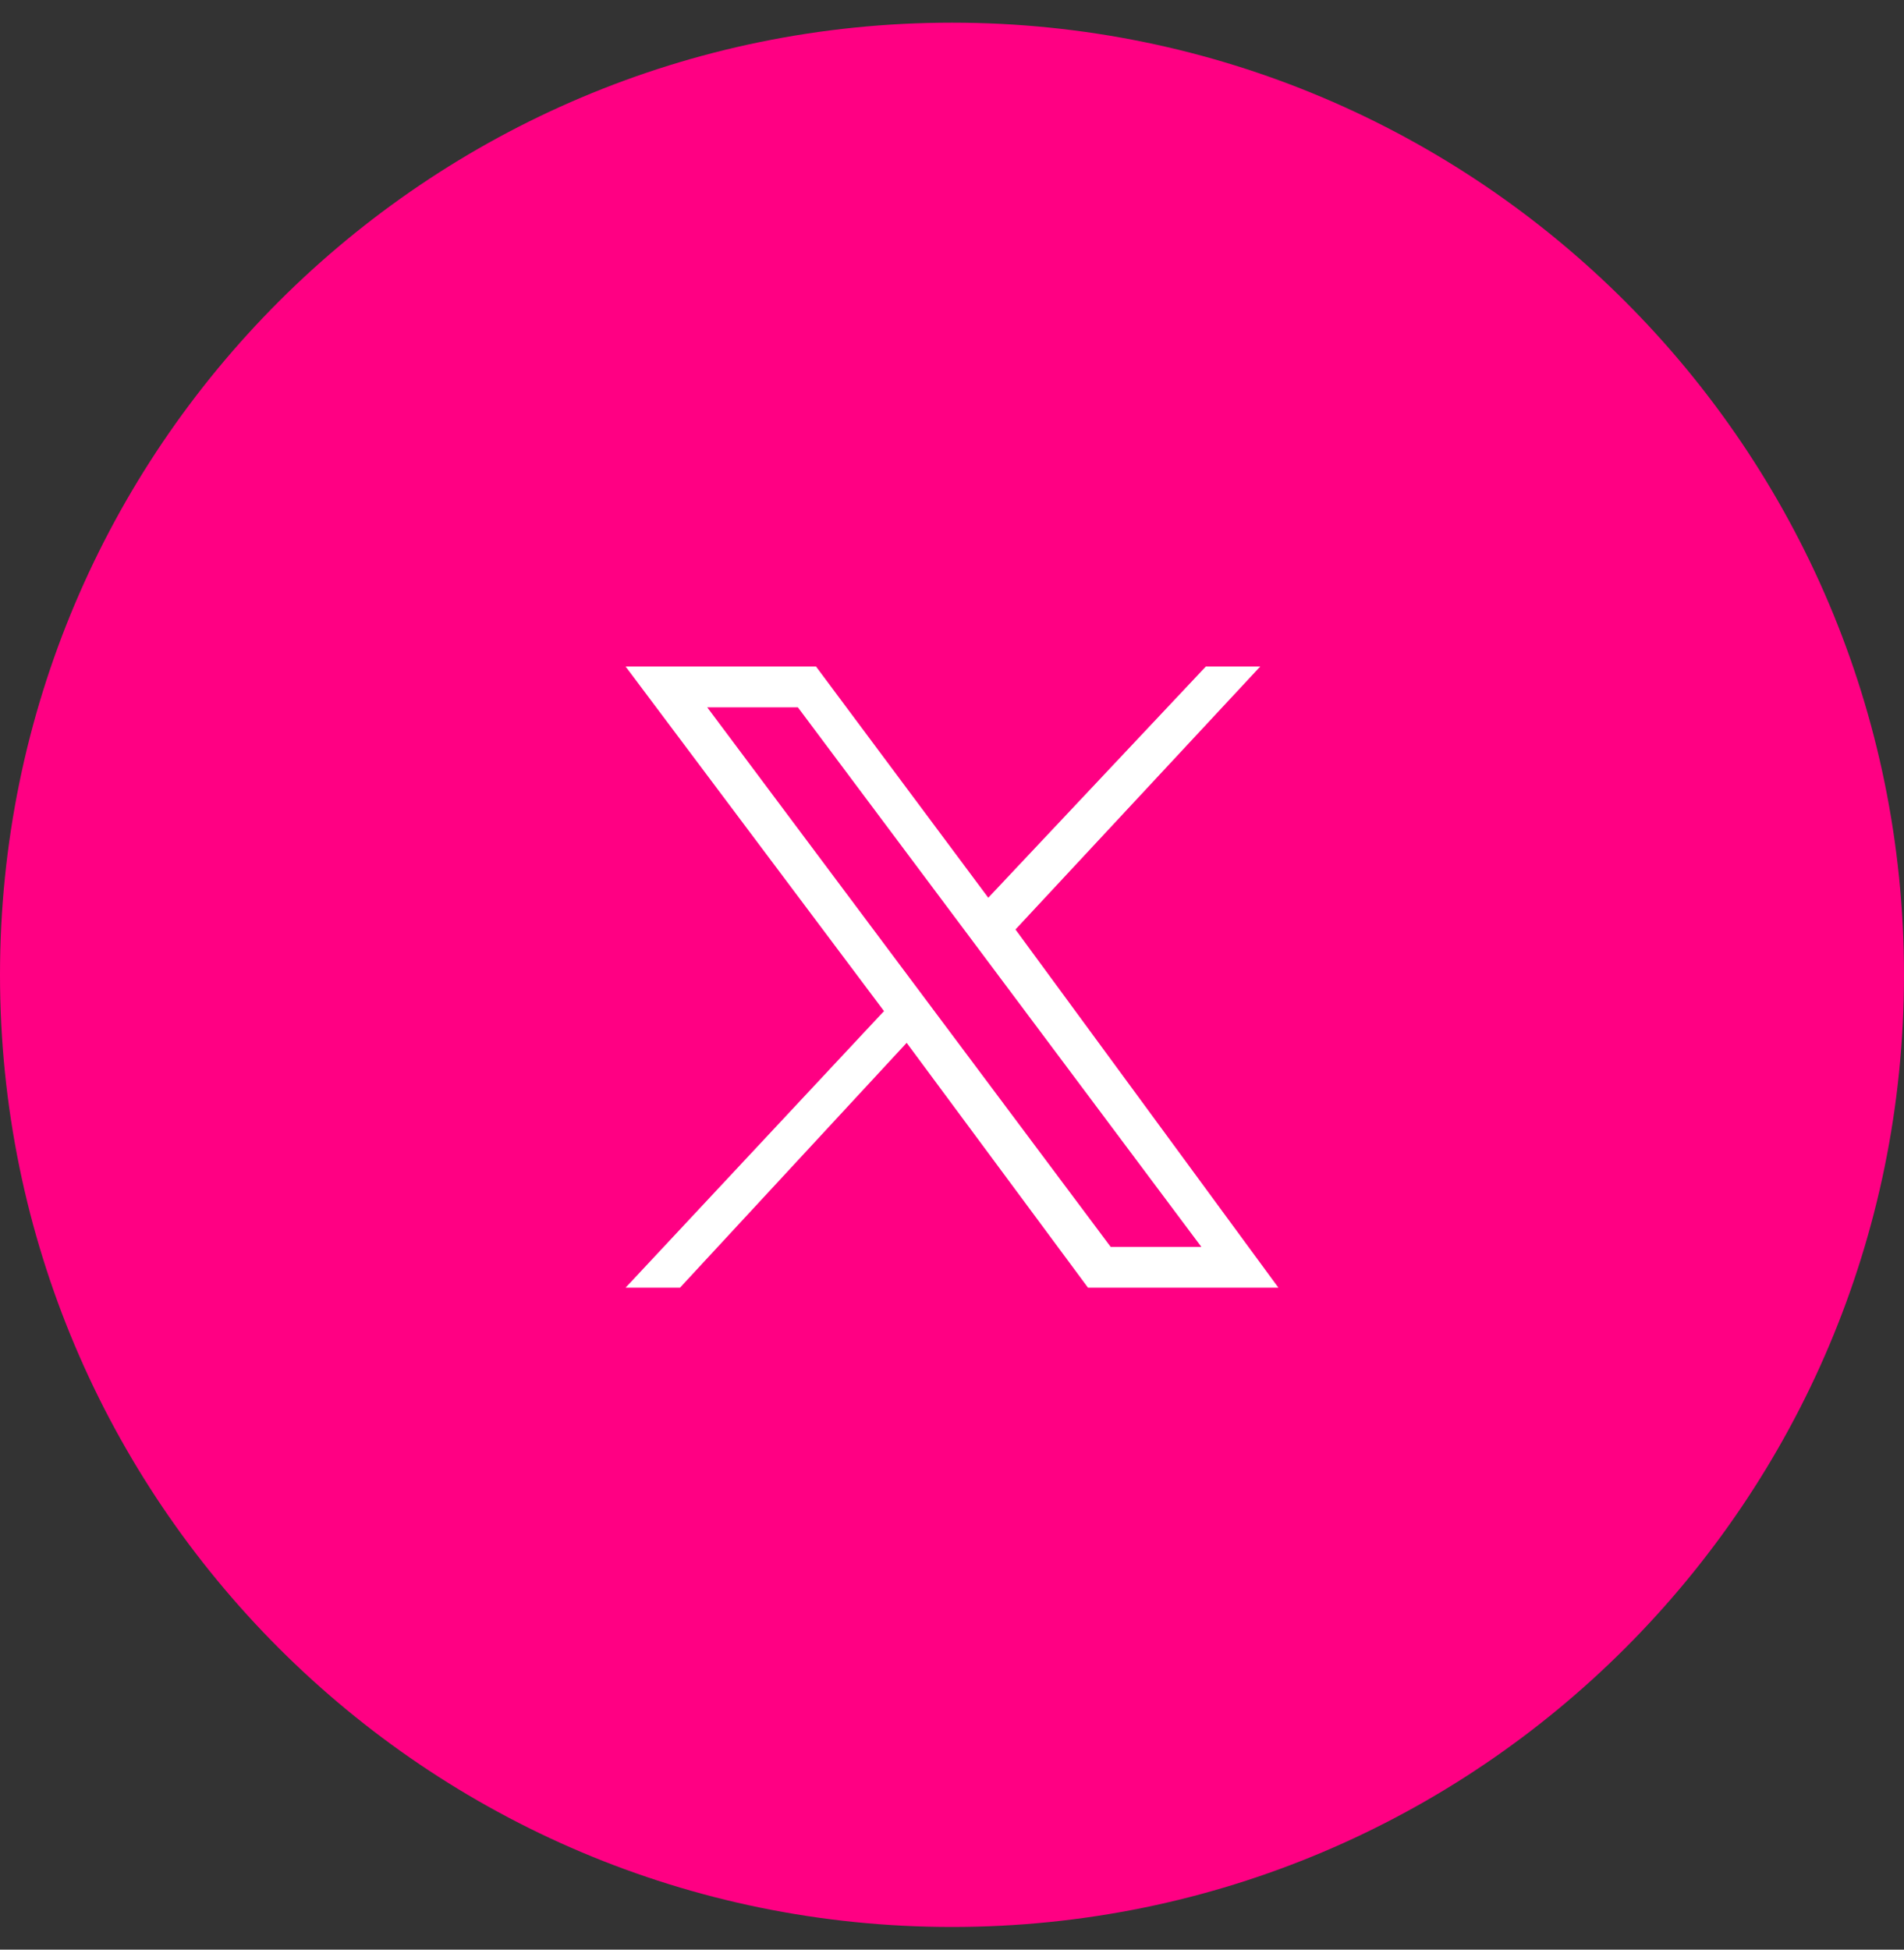<?xml version="1.0" encoding="utf-8"?>
<!-- Generator: Adobe Illustrator 27.8.1, SVG Export Plug-In . SVG Version: 6.00 Build 0)  -->
<svg version="1.1" id="Layer_1" xmlns="http://www.w3.org/2000/svg" xmlns:xlink="http://www.w3.org/1999/xlink" x="0px" y="0px"
	 viewBox="0 0 42 43" style="enable-background:new 0 0 42 43;" xml:space="preserve">
<rect x="0" y="0" width="42" height="43" fill="#333333" stroke="none"/>
<style type="text/css">
	.st0{fill:#FF0083;}
	.st1{fill:#FFFFFF;}
</style>
<path class="st0" d="M21,0.5L21,0.5c-11.6,0-21,9.4-21,21v0c0,11.6,9.4,21,21,21h0c11.6,0,21-9.4,21-21v0C42,9.9,32.6,0.5,21,0.5z"
	/>
<path class="st1" d="M22.4,20.5l5.4-5.8h-1.2l-4.8,5.1L18,14.7h-4.2l5.7,7.6l-5.7,6.1H15l5-5.4l4,5.4h4.2L22.4,20.5z M15.6,15.6h2
	l8.9,11.9h-2L15.6,15.6z"/>
</svg>
